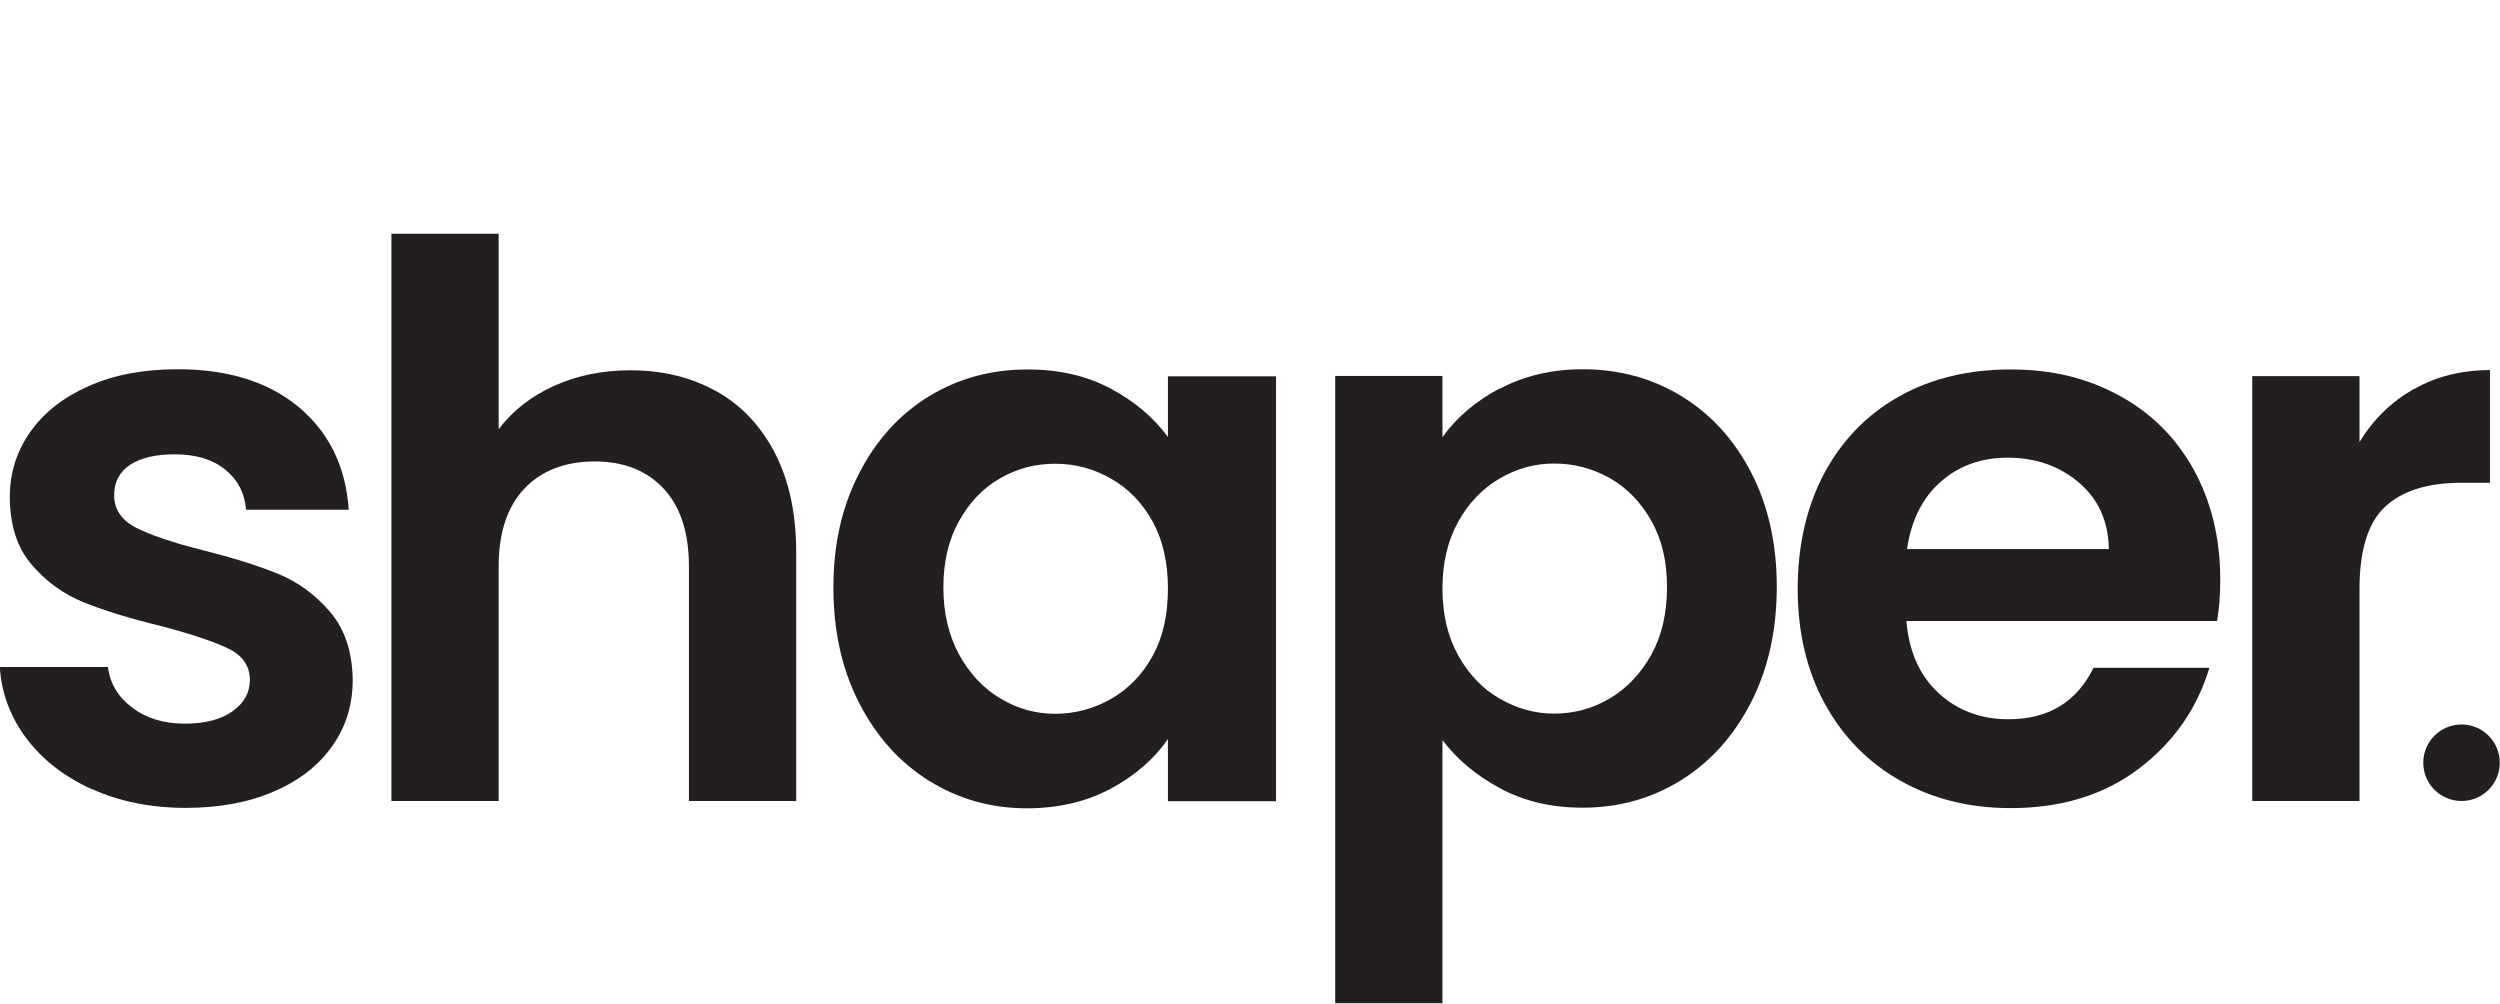 <?xml version="1.0" encoding="UTF-8"?><svg id="logo" xmlns="http://www.w3.org/2000/svg" viewBox="0 0 119.57 48"><defs><style>.cls-1{fill:#231f20;}</style></defs><path class="cls-1" d="M4.4,37.75c-1.32-.6-2.37-1.41-3.14-2.44-.77-1.03-1.19-2.16-1.27-3.41h5.17c.1.78.48,1.43,1.16,1.94.67.51,1.51.77,2.51.77s1.74-.2,2.29-.59c.55-.39.83-.89.83-1.5,0-.66-.34-1.16-1.01-1.49-.67-.33-1.74-.69-3.21-1.08-1.52-.37-2.76-.75-3.72-1.14-.97-.39-1.8-.99-2.49-1.8-.7-.81-1.05-1.89-1.05-3.26,0-1.12.32-2.15.97-3.08.65-.93,1.58-1.66,2.79-2.2,1.21-.54,2.63-.81,4.27-.81,2.42,0,4.35.61,5.8,1.82,1.44,1.21,2.24,2.84,2.38,4.9h-4.91c-.07-.81-.41-1.45-1.01-1.93s-1.4-.72-2.4-.72c-.93,0-1.64.17-2.15.51-.5.34-.75.82-.75,1.43,0,.69.34,1.2,1.03,1.56.68.35,1.75.72,3.19,1.08,1.47.37,2.68.75,3.63,1.14.95.39,1.78,1,2.48,1.82.7.82,1.06,1.9,1.08,3.25,0,1.17-.32,2.23-.97,3.15-.65.93-1.58,1.66-2.79,2.18-1.21.53-2.62.79-4.24.79s-3.15-.3-4.47-.9Z"/><path class="cls-1" d="M34.26,18.71c1.2.67,2.13,1.66,2.81,2.97.67,1.31,1.01,2.88,1.01,4.71v11.92h-5.13v-11.22c0-1.61-.4-2.85-1.21-3.72-.81-.87-1.91-1.3-3.3-1.3s-2.54.43-3.36,1.3c-.82.87-1.23,2.11-1.23,3.72v11.22h-5.13V11.18h5.13v9.35c.66-.88,1.54-1.57,2.64-2.07,1.1-.5,2.32-.75,3.67-.75,1.54,0,2.91.34,4.11,1.01Z"/><path class="cls-1" d="M41.1,22.62c.82-1.59,1.93-2.81,3.34-3.67,1.41-.86,2.98-1.28,4.71-1.28,1.52,0,2.84.31,3.98.92,1.14.61,2.05,1.38,2.73,2.31v-2.9h5.17v20.32h-5.17v-2.97c-.66.95-1.57,1.74-2.73,2.37-1.16.62-2.5.94-4.02.94-1.71,0-3.27-.44-4.68-1.32-1.41-.88-2.52-2.12-3.34-3.72-.82-1.6-1.23-3.44-1.23-5.52s.41-3.87,1.23-5.46ZM55.13,24.95c-.49-.89-1.15-1.58-1.98-2.05-.83-.48-1.72-.72-2.68-.72s-1.83.23-2.64.7c-.81.46-1.46,1.14-1.96,2.04-.5.89-.75,1.95-.75,3.17s.25,2.29.75,3.21c.5.92,1.16,1.62,1.98,2.11.82.49,1.69.73,2.62.73s1.85-.24,2.68-.72c.83-.48,1.49-1.16,1.98-2.05.49-.89.73-1.96.73-3.21s-.24-2.32-.73-3.21Z"/><path class="cls-1" d="M71.72,18.6c1.16-.62,2.49-.94,3.98-.94,1.74,0,3.31.43,4.71,1.28,1.41.86,2.52,2.07,3.34,3.65.82,1.58,1.23,3.41,1.23,5.48s-.41,3.92-1.23,5.52c-.82,1.6-1.93,2.84-3.34,3.72-1.41.88-2.98,1.32-4.71,1.32-1.49,0-2.81-.31-3.94-.92-1.14-.61-2.06-1.38-2.77-2.31v12.58h-5.13v-30h5.13v2.93c.66-.93,1.57-1.71,2.73-2.33ZM78.98,24.91c-.5-.89-1.16-1.57-1.98-2.04-.82-.46-1.71-.7-2.66-.7s-1.8.24-2.62.72c-.82.48-1.48,1.17-1.98,2.07-.5.9-.75,1.97-.75,3.19s.25,2.29.75,3.19c.5.9,1.16,1.6,1.98,2.07.82.48,1.69.72,2.62.72s1.84-.24,2.66-.73c.82-.49,1.48-1.19,1.98-2.09.5-.9.75-1.98.75-3.23s-.25-2.28-.75-3.17Z"/><path class="cls-1" d="M106.03,29.7h-14.85c.12,1.47.64,2.62,1.54,3.45.9.83,2.02,1.25,3.34,1.25,1.91,0,3.26-.82,4.07-2.46h5.54c-.59,1.96-1.71,3.56-3.37,4.82-1.66,1.26-3.7,1.89-6.13,1.89-1.96,0-3.71-.43-5.26-1.3-1.55-.87-2.76-2.1-3.63-3.69-.87-1.59-1.3-3.42-1.3-5.5s.43-3.95,1.28-5.54c.86-1.59,2.05-2.81,3.59-3.67,1.54-.86,3.31-1.28,5.32-1.28s3.66.42,5.19,1.25c1.53.83,2.71,2.01,3.56,3.54.84,1.53,1.27,3.28,1.27,5.26,0,.73-.05,1.39-.15,1.98ZM100.86,26.25c-.02-1.32-.5-2.38-1.43-3.17-.93-.79-2.07-1.19-3.41-1.19-1.27,0-2.34.39-3.21,1.16-.87.77-1.4,1.84-1.6,3.21h9.65Z"/><path class="cls-1" d="M115.44,18.62c1.06-.61,2.28-.92,3.65-.92v5.39h-1.36c-1.61,0-2.83.38-3.65,1.14-.82.76-1.23,2.08-1.23,3.96v10.12h-5.13v-20.32h5.13v3.15c.66-1.08,1.52-1.92,2.59-2.53Z"/><circle class="cls-1" cx="117.73" cy="36.48" r="1.83"/></svg>